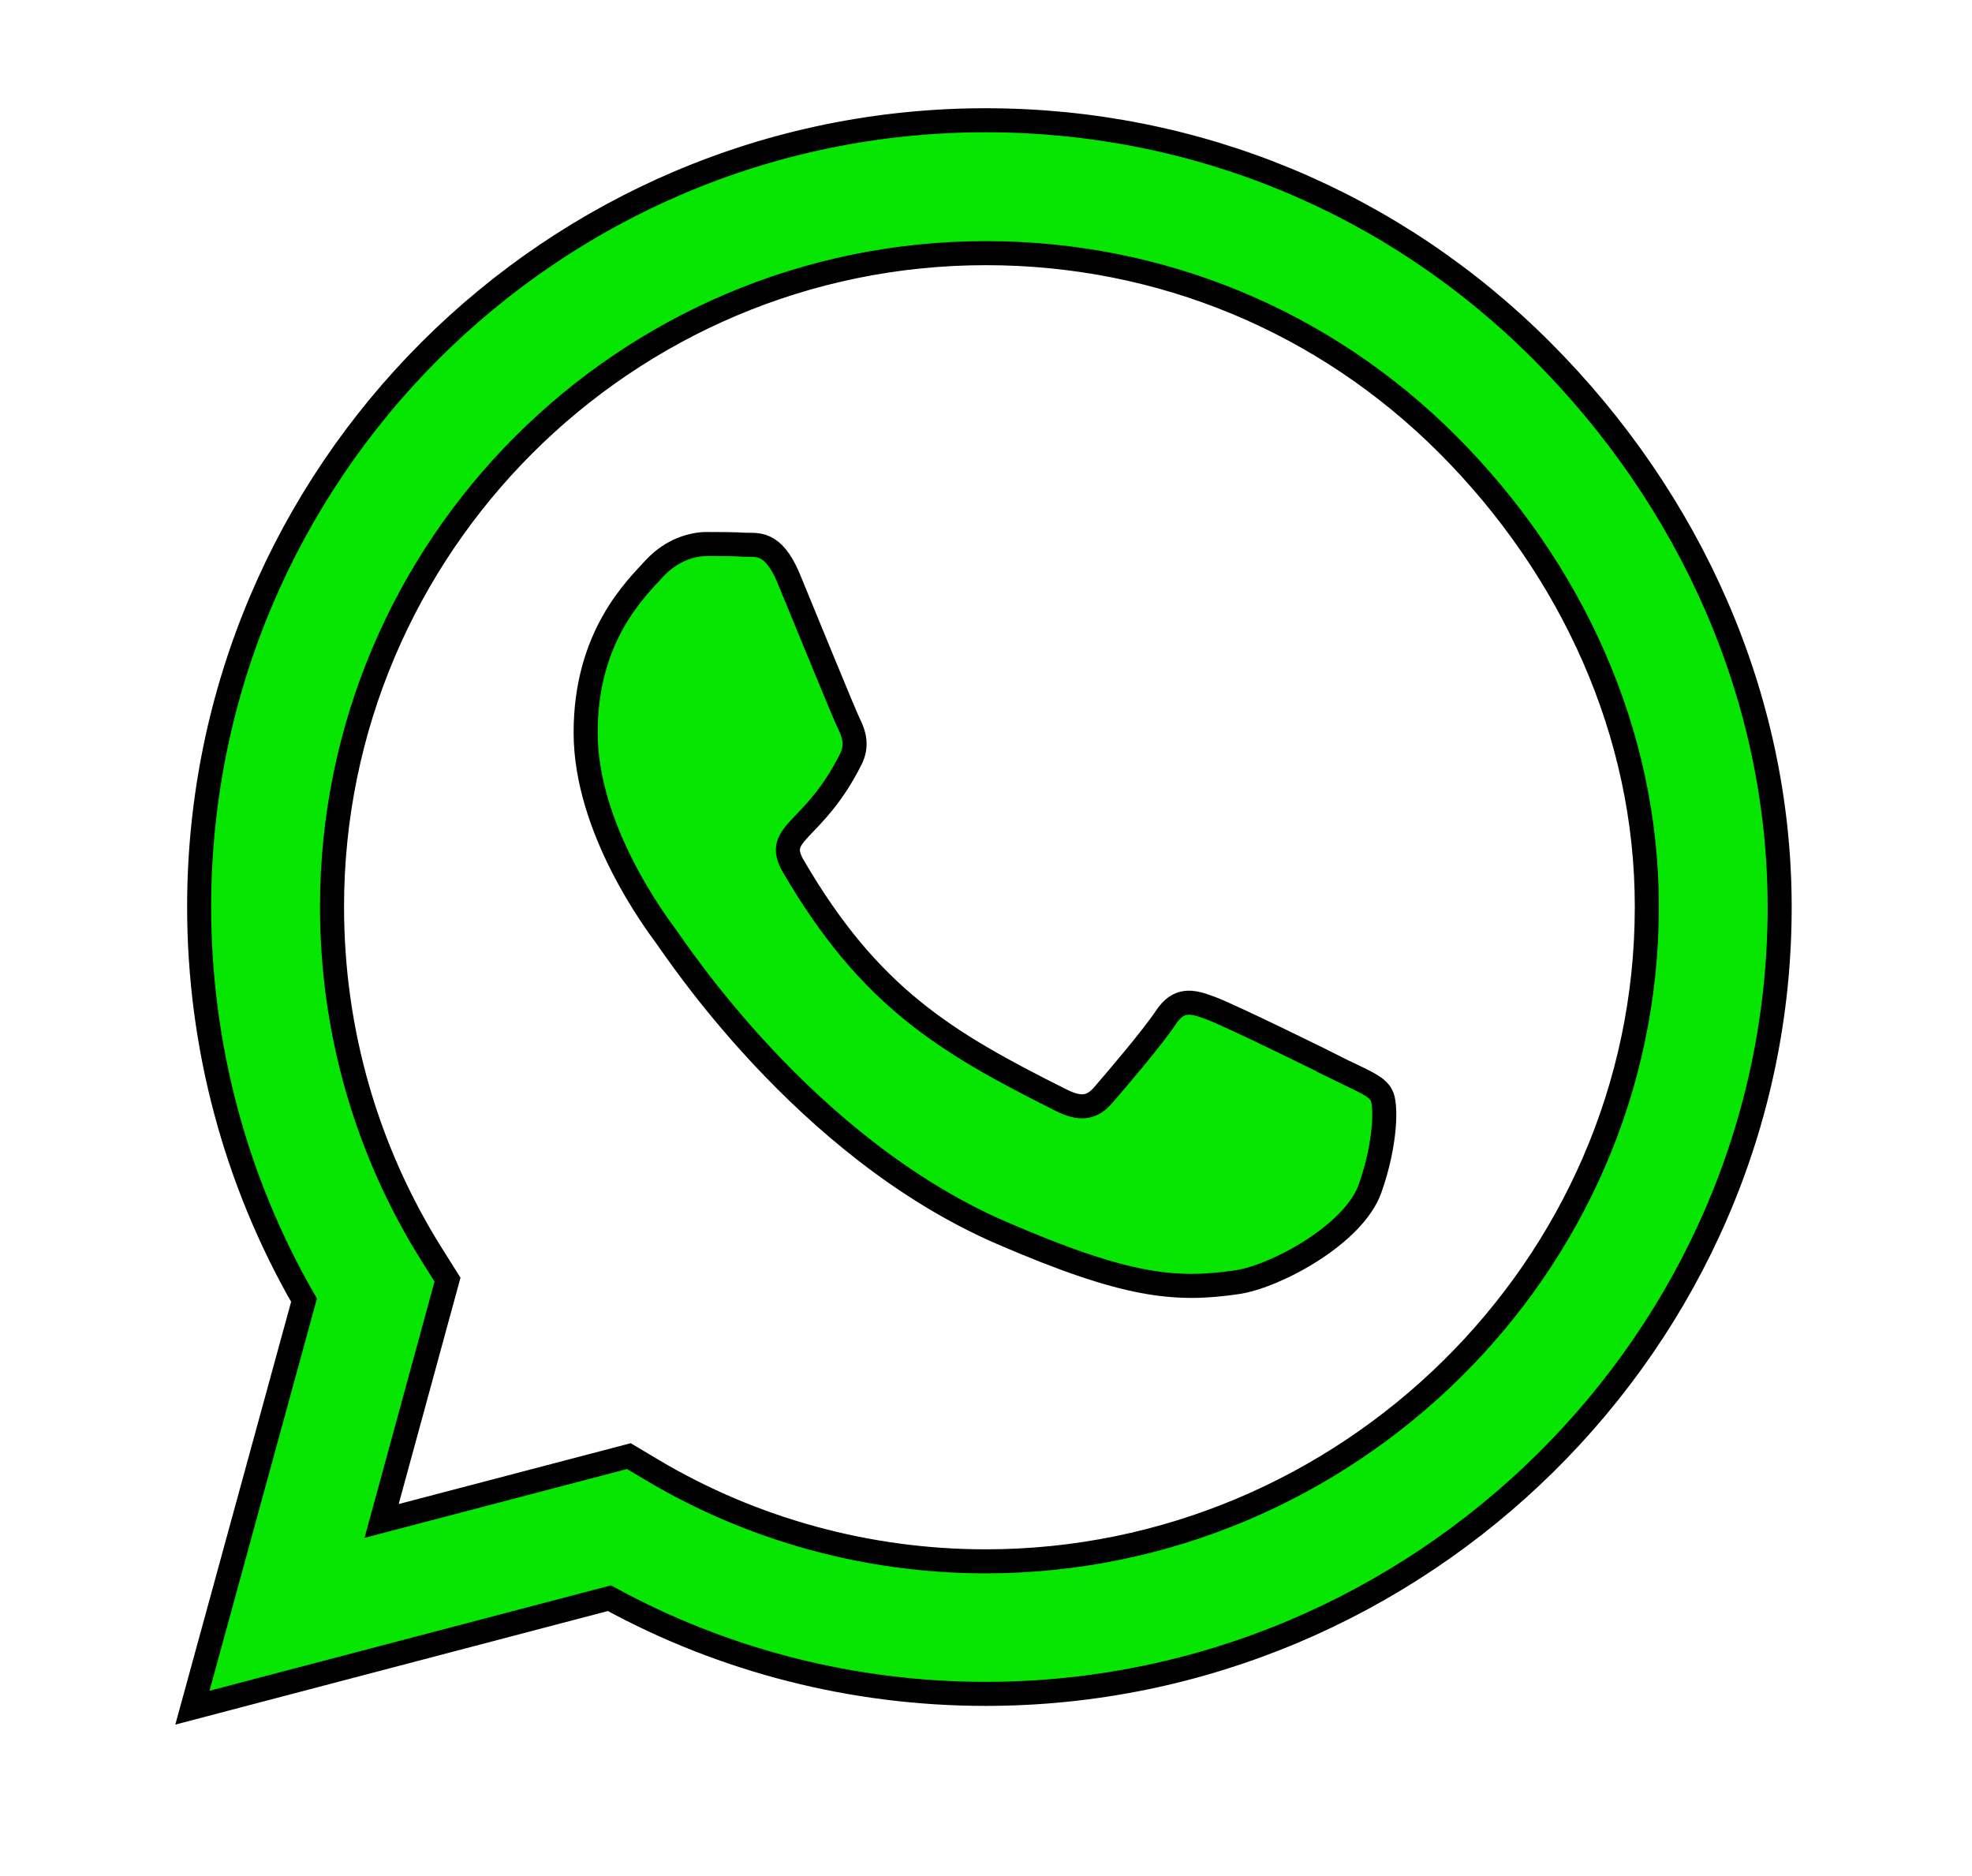 <svg width="82" height="78" xmlns="http://www.w3.org/2000/svg" class="svg-inline--fa fa-whatsapp fa-w-14">

 <g>
  <title>background</title>
  <rect fill="none" id="canvas_background" height="80" width="84" y="-1" x="-1"/>
 </g>
 <g>
  <title>Layer 1</title>
  <path stroke="null" id="svg_2" d="m64.115,14.591c-6.173,-6.188 -14.393,-9.591 -23.129,-9.591c-18.032,0 -32.705,14.673 -32.705,32.705c0,5.76 1.503,11.388 4.361,16.353l-4.641,16.942l17.34,-4.552c4.773,2.608 10.15,3.978 15.631,3.978l0.015,0c18.017,0 33.015,-14.673 33.015,-32.705c0,-8.736 -3.712,-16.942 -9.885,-23.129zm-23.129,50.325c-4.891,0 -9.679,-1.311 -13.848,-3.786l-0.987,-0.589l-10.283,2.696l2.74,-10.033l-0.648,-1.031c-2.725,-4.331 -4.154,-9.325 -4.154,-14.467c0,-14.983 12.198,-27.181 27.196,-27.181c7.263,0 14.084,2.829 19.211,7.97c5.127,5.142 8.279,11.963 8.265,19.225c0,14.997 -12.508,27.196 -27.49,27.196zm14.909,-20.36c-0.81,-0.412 -4.832,-2.387 -5.583,-2.652c-0.751,-0.28 -1.296,-0.412 -1.842,0.412c-0.545,0.825 -2.107,2.652 -2.593,3.212c-0.471,0.545 -0.958,0.619 -1.768,0.206c-4.803,-2.401 -7.955,-4.287 -11.123,-9.723c-0.84,-1.444 0.84,-1.341 2.401,-4.464c0.265,-0.545 0.133,-1.017 -0.074,-1.429c-0.206,-0.412 -1.842,-4.434 -2.519,-6.07c-0.663,-1.591 -1.341,-1.37 -1.842,-1.4c-0.471,-0.029 -1.017,-0.029 -1.562,-0.029c-0.545,0 -1.429,0.206 -2.18,1.017c-0.751,0.825 -2.858,2.799 -2.858,6.821c0,4.022 2.932,7.911 3.329,8.456c0.412,0.545 5.76,8.795 13.966,12.346c5.186,2.239 7.219,2.431 9.812,2.048c1.576,-0.236 4.832,-1.974 5.51,-3.889c0.678,-1.915 0.678,-3.55 0.471,-3.889c-0.192,-0.368 -0.737,-0.575 -1.547,-0.972z" fill="#07e600"/>
 </g>
</svg>
